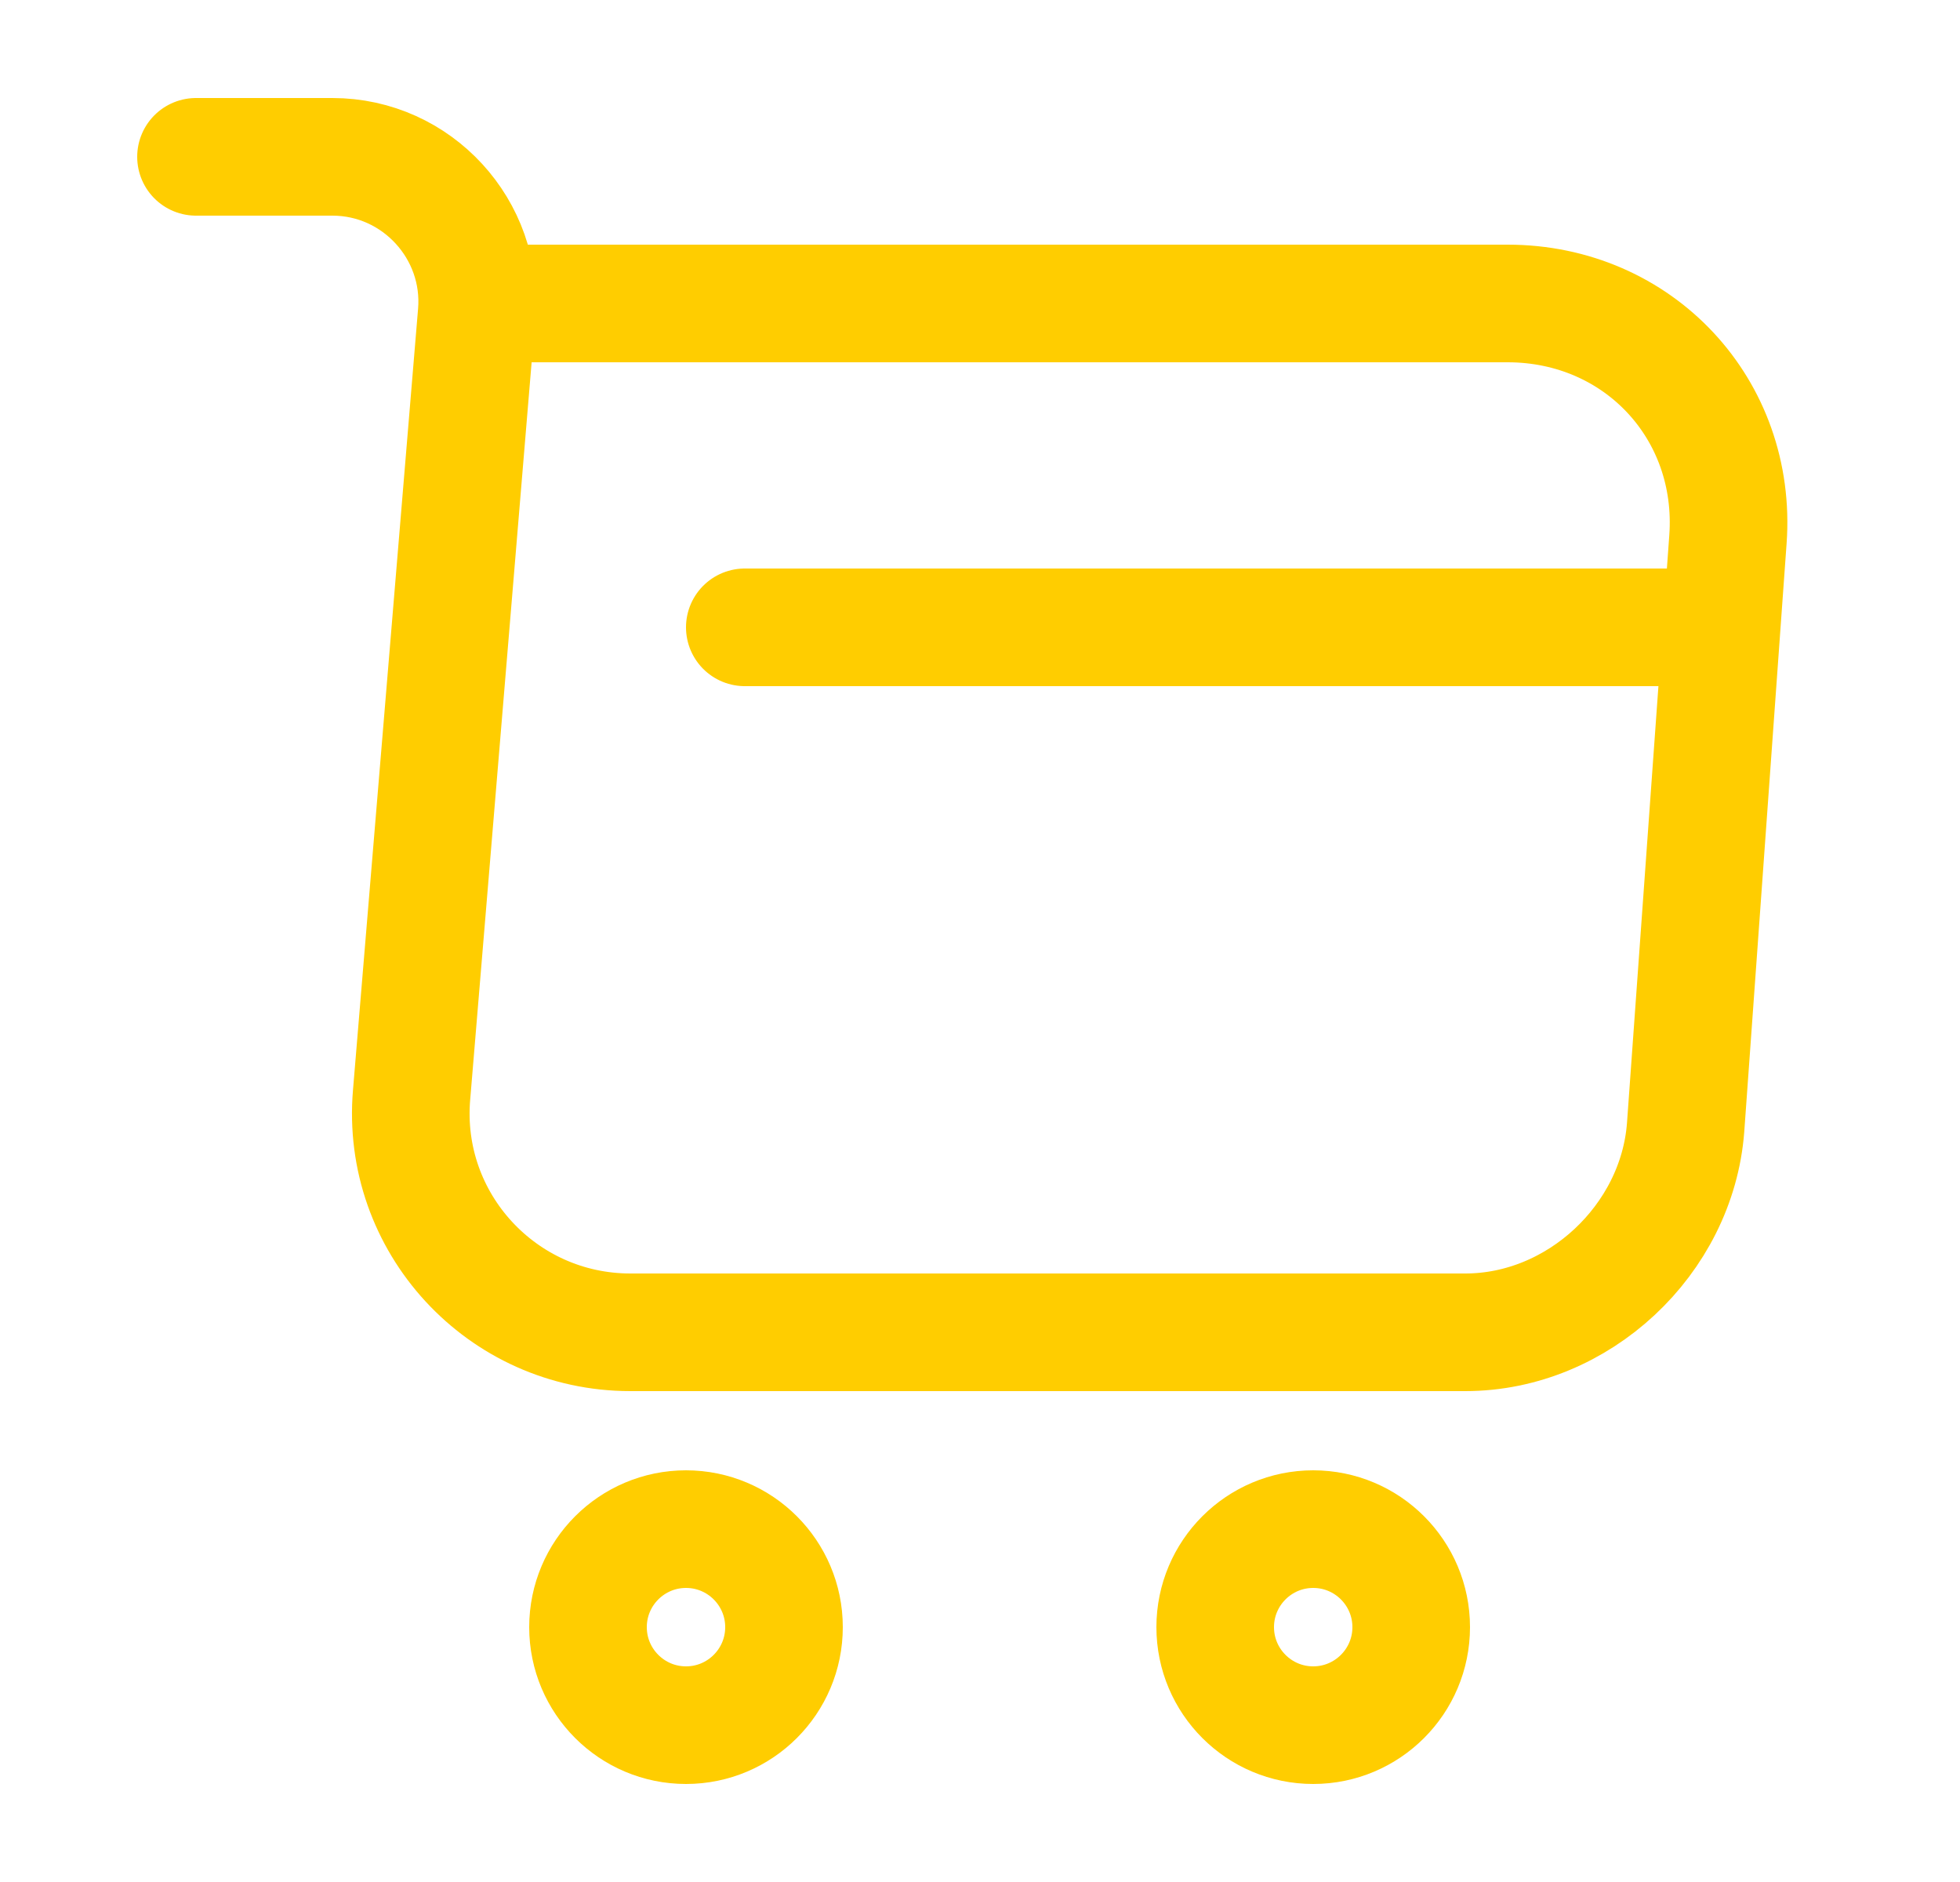 <svg width="25" height="24" viewBox="0 0 25 24" fill="none" xmlns="http://www.w3.org/2000/svg">
<path d="M2.5 2H4.24C5.32 2 6.17 2.93 6.08 4L5.25 13.96C5.11 15.59 6.4 16.99 8.04 16.99H18.69C20.13 16.99 21.39 15.81 21.5 14.38L22.04 6.88C22.16 5.22 20.9 3.87 19.23 3.87H6.32" stroke="#FFCD00" stroke-width="1.5" stroke-miterlimit="10" stroke-linecap="round" stroke-linejoin="round"/>
<path d="M16.75 22C17.44 22 18 21.44 18 20.75C18 20.06 17.44 19.5 16.75 19.5C16.06 19.5 15.5 20.06 15.5 20.75C15.5 21.44 16.06 22 16.75 22Z" stroke="#FFCD00" stroke-width="1.5" stroke-miterlimit="10" stroke-linecap="round" stroke-linejoin="round"/>
<path d="M8.75 22C9.44 22 10 21.44 10 20.75C10 20.06 9.44 19.5 8.75 19.5C8.06 19.5 7.5 20.06 7.5 20.75C7.5 21.44 8.06 22 8.75 22Z" stroke="#FFCD00" stroke-width="1.5" stroke-miterlimit="10" stroke-linecap="round" stroke-linejoin="round"/>
<path d="M9.5 8H21.5" stroke="#FFCD00" stroke-width="1.5" stroke-miterlimit="10" stroke-linecap="round" stroke-linejoin="round"/>
</svg>
